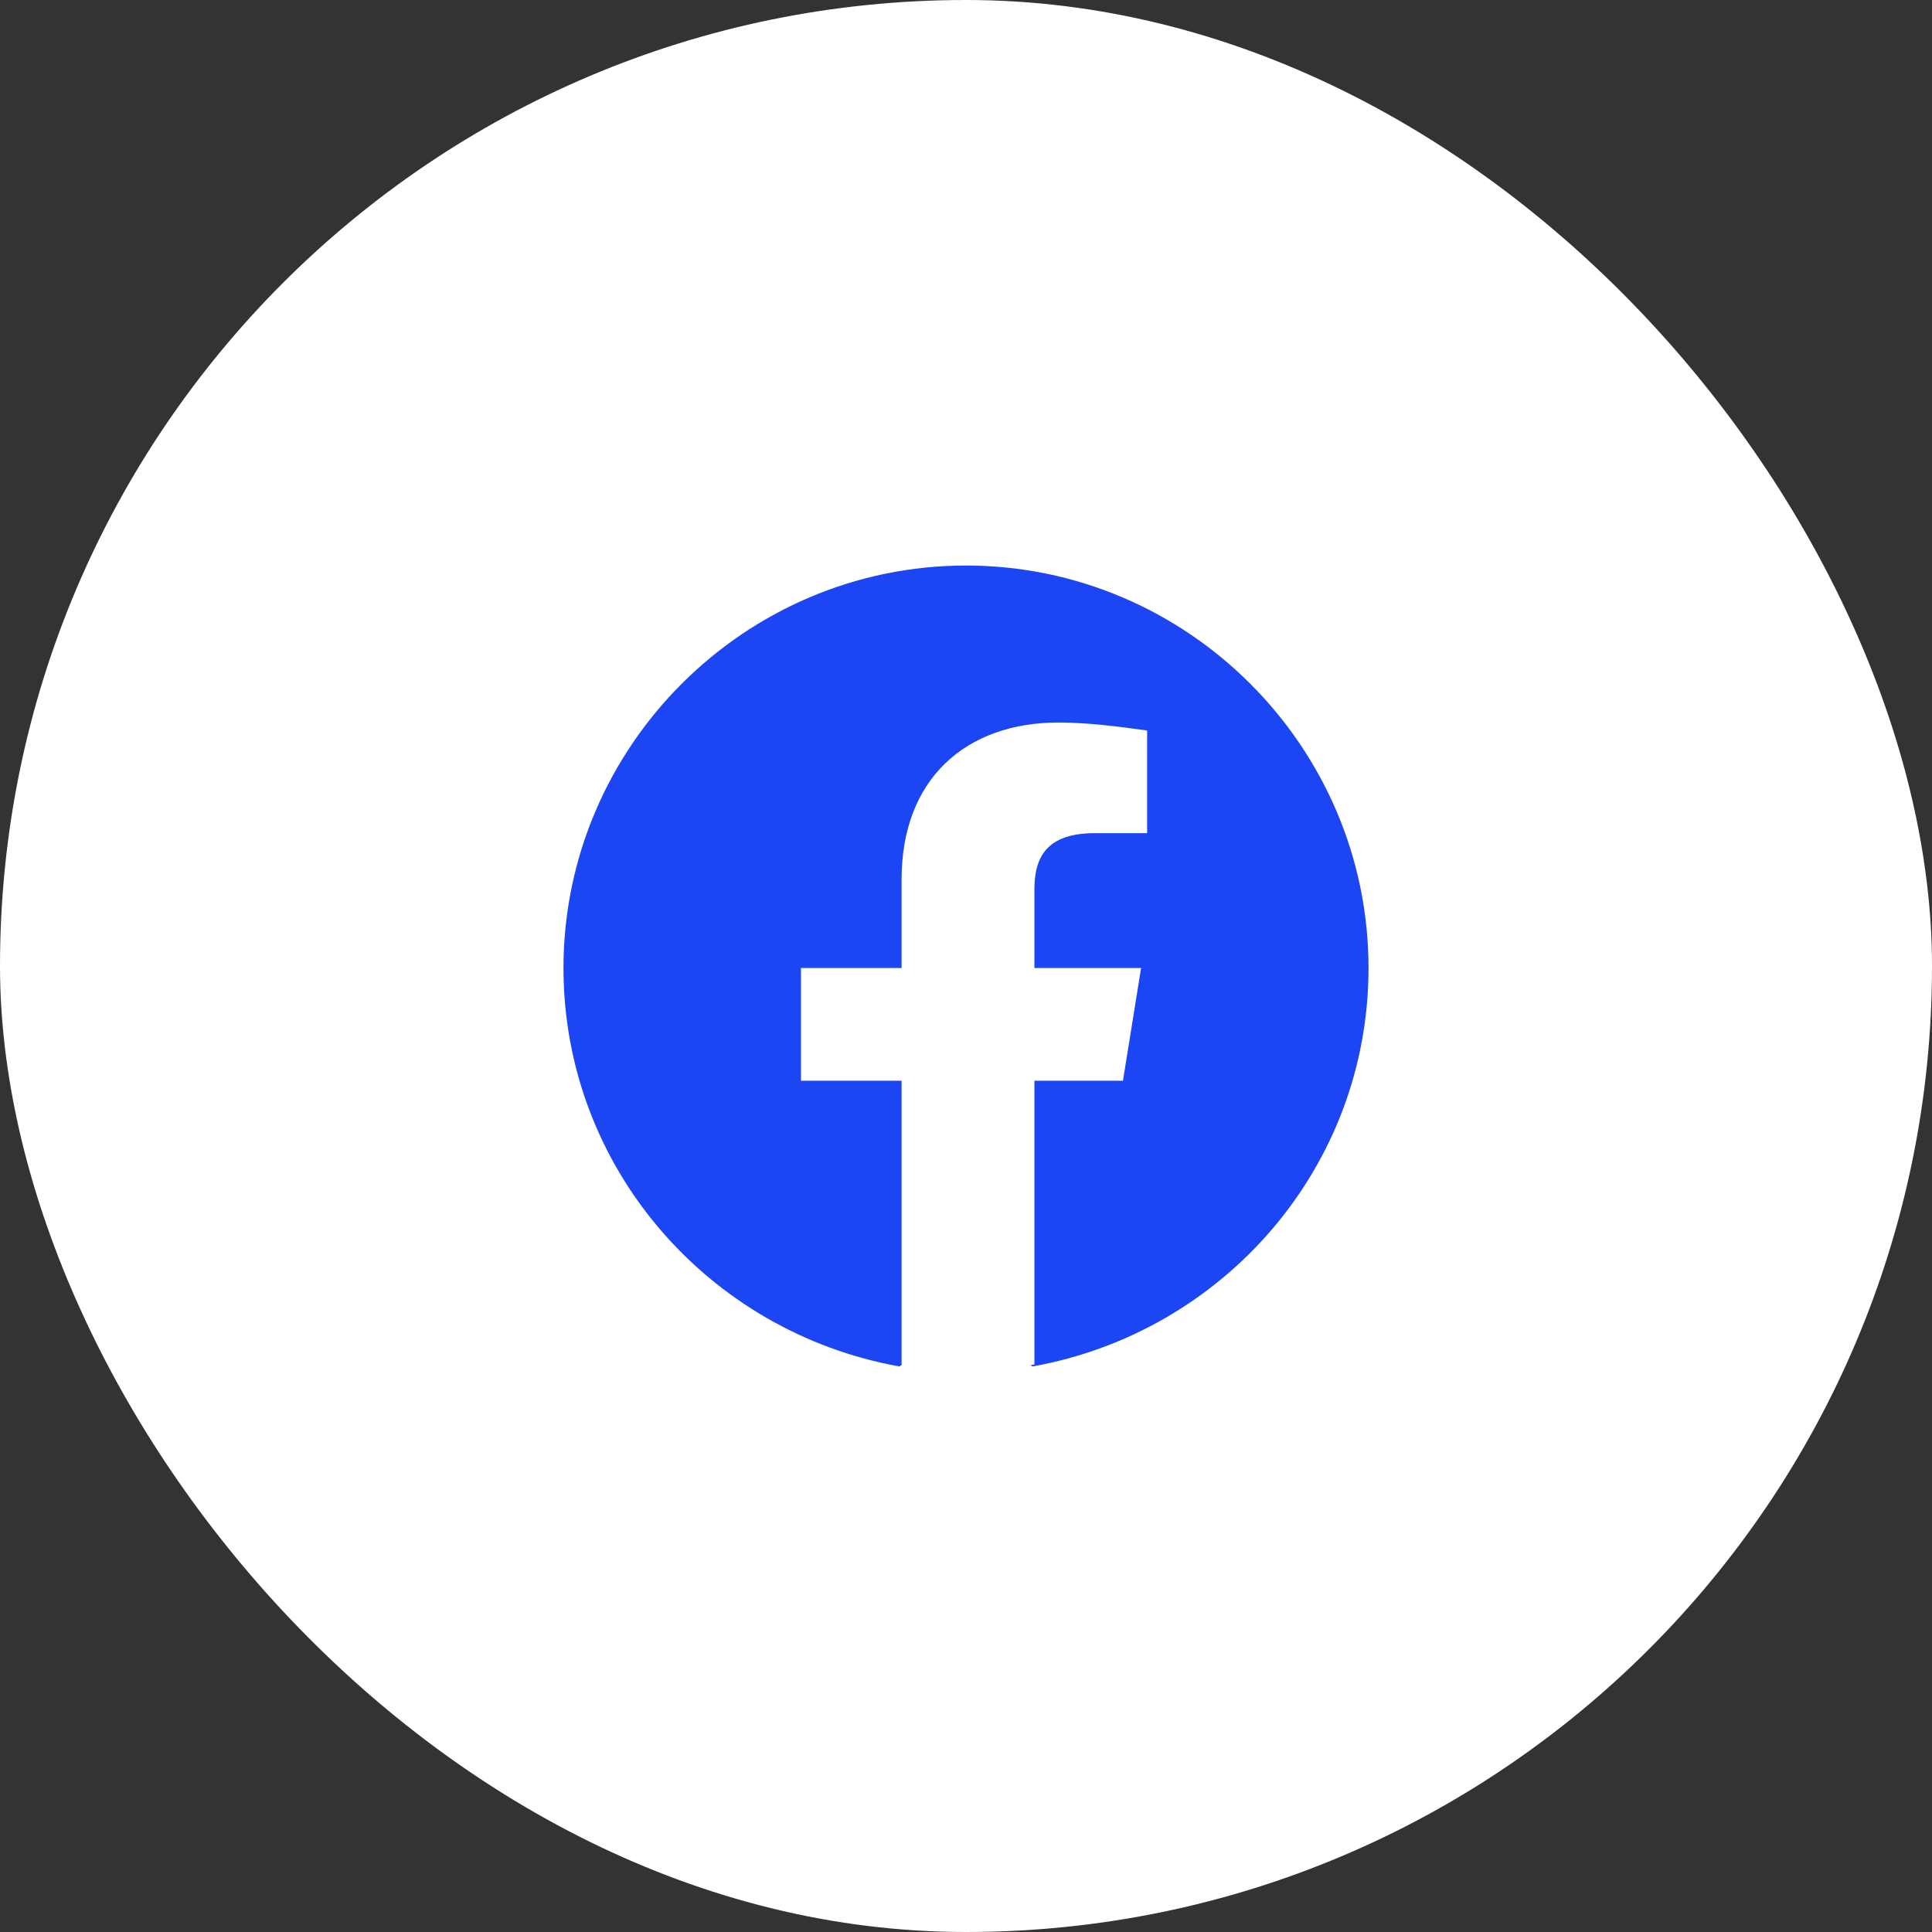 <svg width="32" height="32" viewBox="0 0 32 32" fill="none" xmlns="http://www.w3.org/2000/svg">
<rect x="0" y="0" width="32" height="32" fill="#333333" stroke="none"/>
<rect width="32" height="32" rx="16" fill="white"/>
<path d="M9.333 16.033C9.333 19.333 11.733 22.067 14.9 22.633L14.939 22.601C14.937 22.601 14.935 22.6 14.933 22.6V17.9H13.267V16.033H14.933V14.567C14.933 12.9 16 11.967 17.533 11.967C18 11.967 18.533 12.033 19 12.1V13.8H18.133C17.333 13.8 17.133 14.2 17.133 14.733V16.033H18.9L18.6 17.9H17.133V22.6C17.113 22.604 17.093 22.607 17.072 22.611L17.1 22.633C20.267 22.067 22.667 19.333 22.667 16.033C22.667 12.367 19.667 9.367 16 9.367C12.333 9.367 9.333 12.367 9.333 16.033Z" fill="#1C46F3"/>
</svg>
